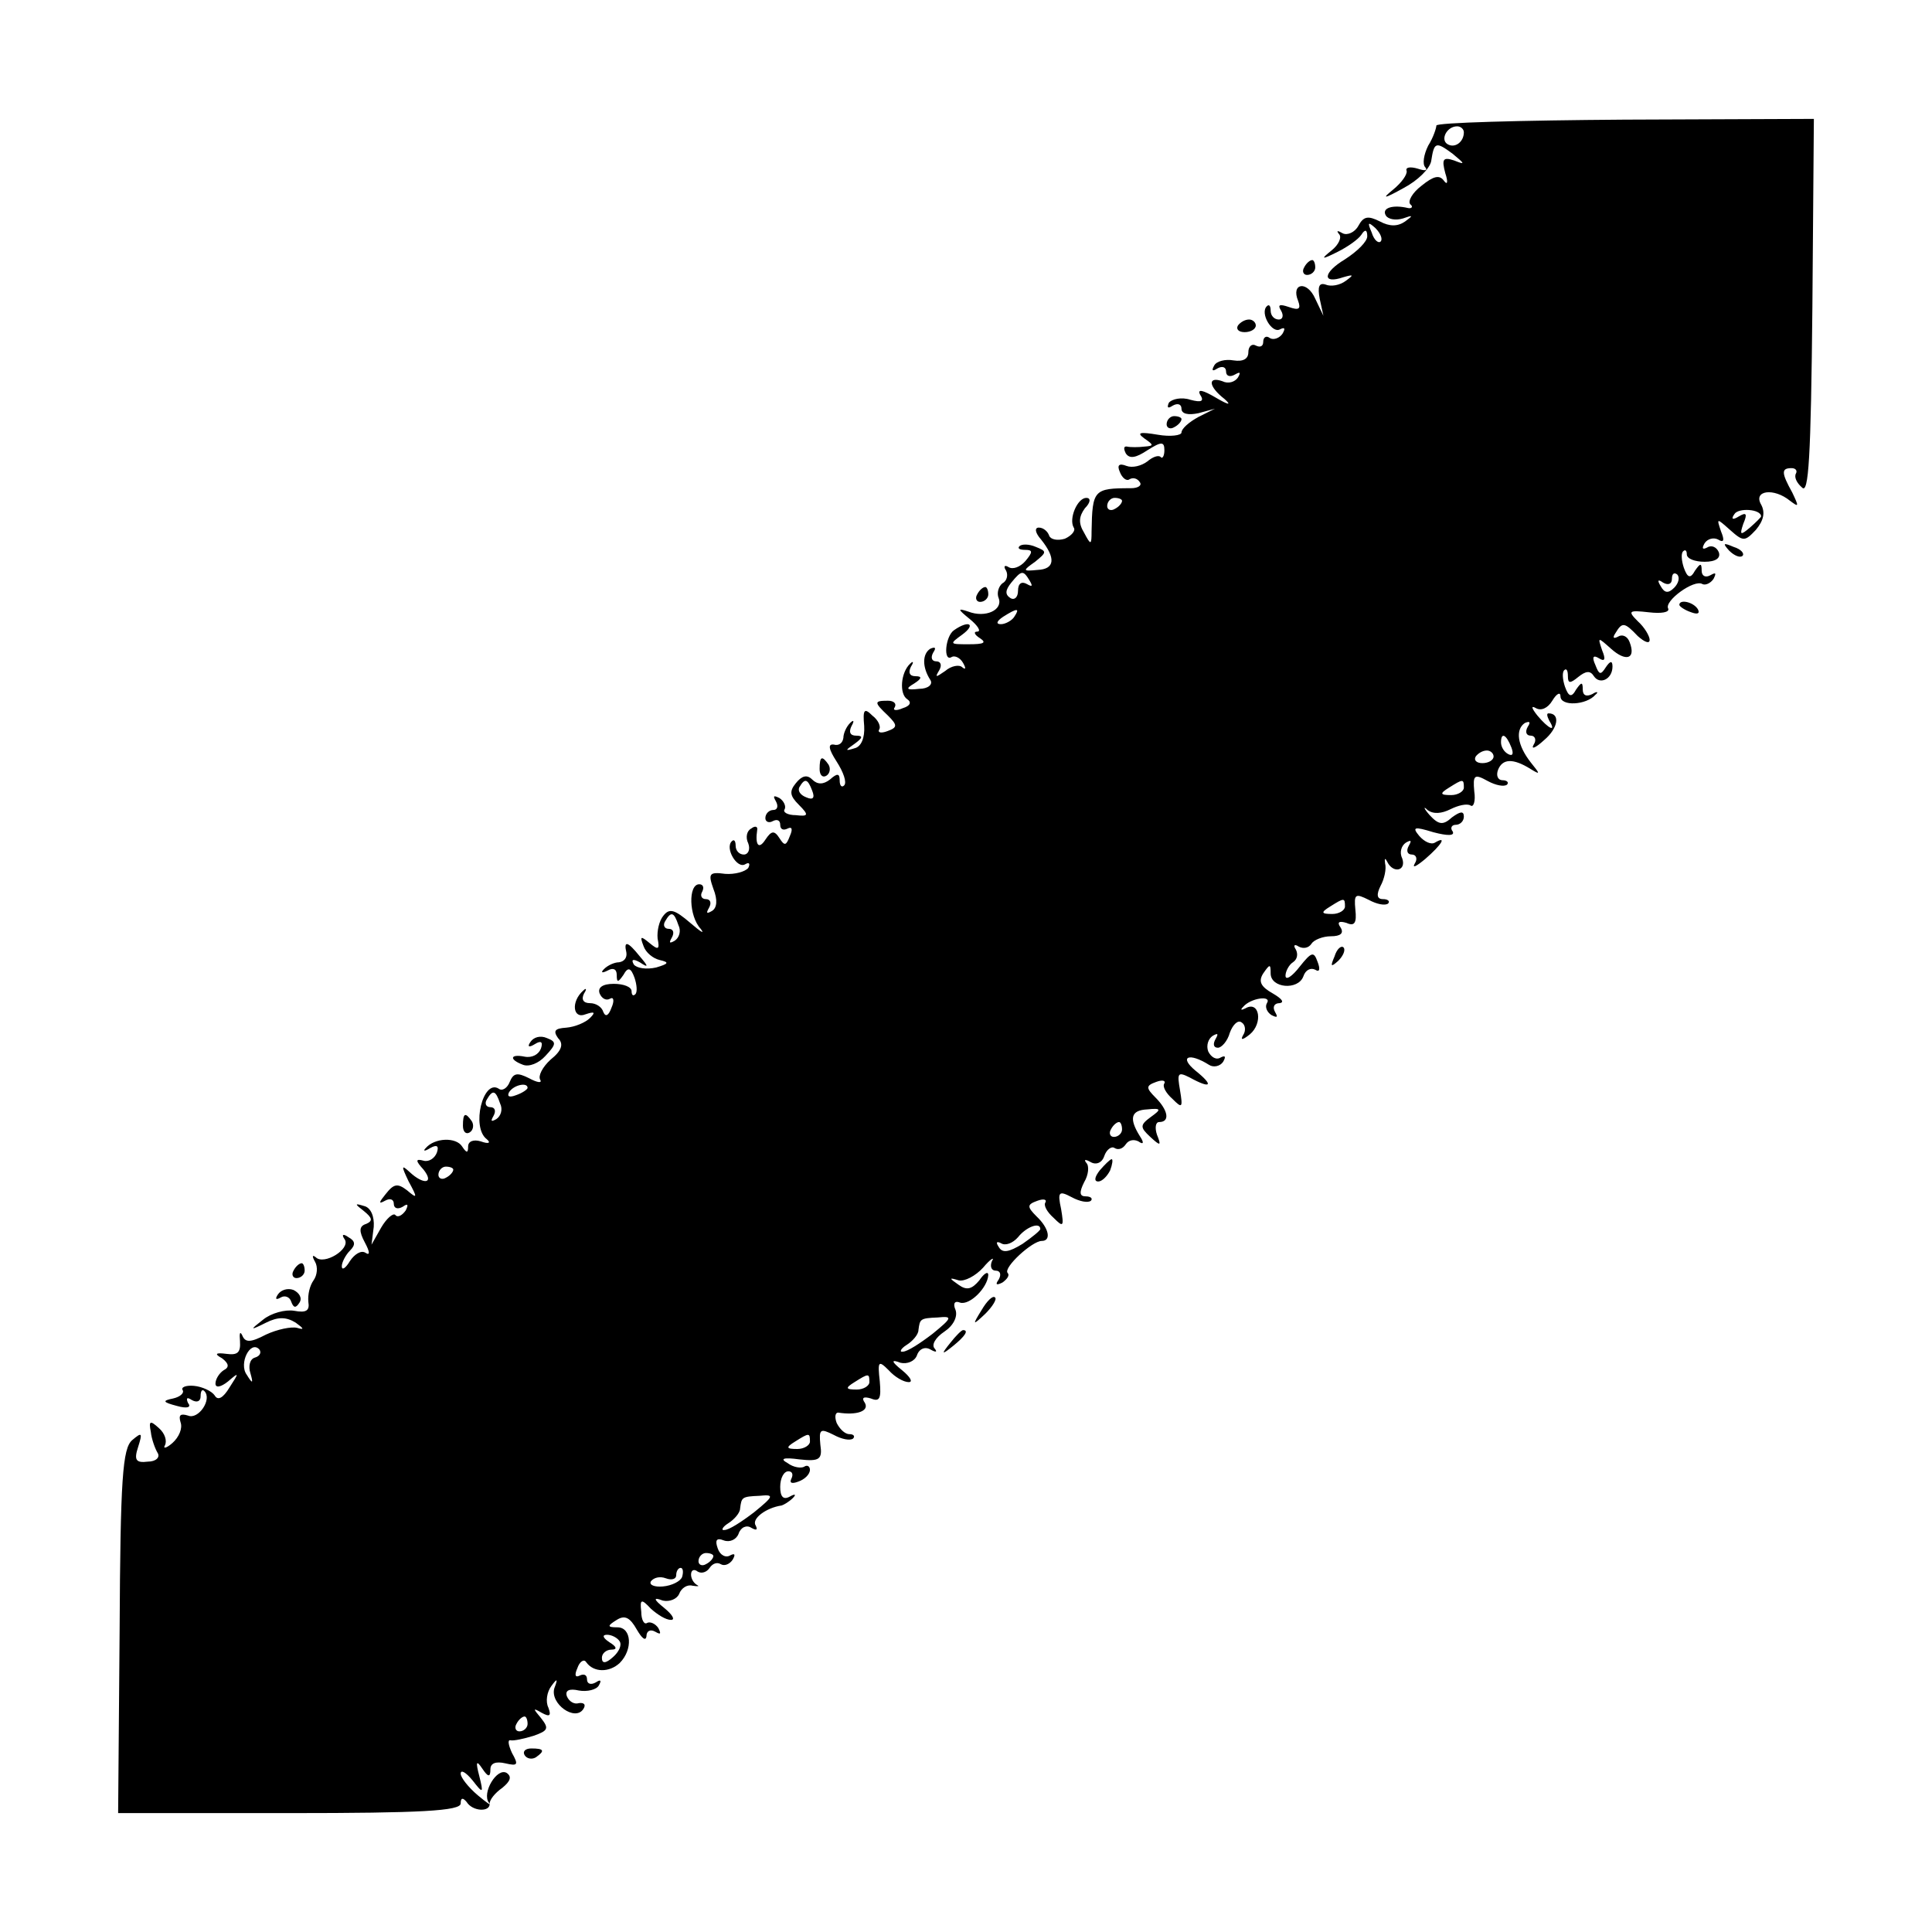 <?xml version="1.0" standalone="no"?>
<!DOCTYPE svg PUBLIC "-//W3C//DTD SVG 20010904//EN"
 "http://www.w3.org/TR/2001/REC-SVG-20010904/DTD/svg10.dtd">
<svg version="1.0" xmlns="http://www.w3.org/2000/svg"
 width="260pt" height="260pt" viewBox="0 0 260 260"
 preserveAspectRatio="xMidYMid meet">
<g transform="translate(0,260) scale(0.1,-0.1)"
fill="#000000" stroke="none">
<path d="M1933 2431 c0 -3 -4 -16 -11 -27 -6 -12 -8 -25 -4 -29 4 -5 -1 -5
-10 -2 -10 3 -17 2 -15 -3 1 -5 -7 -16 -18 -25 -16 -13 -13 -13 14 2 19 10 35
26 37 36 4 26 6 27 29 10 17 -14 17 -15 2 -9 -15 5 -17 2 -12 -17 4 -12 3 -17
-2 -10 -6 8 -14 6 -30 -7 -12 -9 -19 -21 -15 -25 4 -3 2 -6 -3 -5 -21 5 -36 0
-30 -10 3 -5 13 -7 23 -4 14 5 14 4 3 -4 -10 -7 -21 -7 -34 0 -16 8 -22 7 -29
-6 -5 -9 -15 -13 -21 -10 -7 4 -9 4 -5 -1 4 -4 0 -14 -10 -22 -15 -12 -14 -13
8 -2 14 7 28 17 32 23 5 8 8 7 8 -2 0 -7 -13 -20 -30 -31 -30 -18 -31 -34 -2
-24 14 4 14 3 3 -5 -8 -6 -20 -8 -27 -5 -9 3 -11 -3 -8 -19 l5 -23 -11 23
c-11 25 -33 21 -23 -3 4 -11 1 -13 -13 -8 -12 4 -15 3 -10 -5 4 -7 2 -12 -3
-12 -6 0 -11 5 -11 12 0 6 -2 9 -5 6 -10 -9 7 -38 18 -31 6 3 7 1 3 -6 -4 -6
-12 -9 -17 -6 -5 4 -9 1 -9 -5 0 -6 -4 -8 -10 -5 -5 3 -10 -1 -10 -9 0 -9 -7
-13 -20 -11 -11 2 -23 -1 -26 -7 -4 -7 -2 -8 4 -4 7 4 12 2 12 -4 0 -6 5 -8
12 -4 7 4 8 3 4 -4 -4 -6 -13 -9 -21 -5 -20 7 -19 -7 3 -24 10 -9 5 -8 -12 2
-17 10 -25 12 -21 4 6 -9 2 -11 -13 -7 -12 4 -25 1 -29 -4 -3 -7 -1 -8 5 -4 7
4 12 2 12 -4 0 -7 9 -9 23 -6 l22 6 -22 -11 c-13 -7 -23 -16 -23 -21 0 -4 -15
-6 -32 -3 -24 4 -29 3 -18 -5 13 -9 13 -10 0 -11 -8 -1 -19 -1 -23 0 -5 1 -5
-3 -2 -9 5 -8 14 -6 29 4 19 12 23 12 23 0 0 -8 -3 -12 -5 -9 -3 3 -11 0 -18
-6 -8 -6 -20 -9 -28 -6 -10 4 -13 1 -9 -8 3 -8 9 -13 13 -10 5 3 11 1 14 -4 3
-4 -2 -8 -12 -8 -50 0 -52 -2 -53 -58 0 -19 -1 -19 -10 -2 -8 13 -7 22 1 33 8
8 8 14 2 14 -12 0 -24 -28 -17 -40 3 -4 -3 -11 -12 -15 -10 -3 -19 -1 -21 4
-2 6 -8 11 -14 11 -6 0 -5 -7 3 -16 20 -25 19 -40 -5 -41 -20 -2 -20 -1 -3 11
16 13 16 14 1 20 -9 4 -19 4 -22 1 -3 -3 0 -5 8 -5 10 0 10 -3 0 -15 -7 -8
-17 -12 -23 -8 -5 3 -7 1 -3 -5 3 -6 1 -14 -5 -17 -5 -4 -8 -13 -5 -20 6 -16
-18 -27 -41 -18 -15 5 -14 3 2 -10 11 -9 16 -17 10 -17 -5 0 -4 -4 4 -9 9 -6
5 -8 -15 -8 -26 0 -27 0 -9 13 19 14 9 20 -11 6 -12 -8 -15 -44 -3 -36 4 2 11
-1 15 -8 4 -7 4 -10 -1 -6 -4 4 -15 2 -23 -5 -13 -9 -14 -9 -8 1 4 7 2 12 -4
12 -6 0 -8 5 -4 12 4 6 3 8 -4 5 -11 -7 -11 -25 0 -42 4 -6 -3 -12 -15 -12
-17 -2 -19 0 -7 7 11 7 11 10 2 10 -8 0 -10 5 -6 13 4 6 3 8 -1 4 -13 -12 -15
-41 -4 -48 6 -4 4 -9 -6 -12 -9 -4 -14 -3 -11 1 3 5 -1 9 -9 9 -19 0 -19 -2 0
-20 13 -13 13 -16 -1 -21 -8 -3 -13 -2 -11 2 3 4 -1 13 -9 19 -11 11 -13 8
-11 -14 1 -16 -4 -28 -13 -30 -13 -4 -13 -3 0 6 11 8 12 11 2 11 -8 0 -10 5
-6 13 4 7 3 9 -2 4 -5 -5 -9 -14 -9 -20 -1 -7 -6 -11 -13 -9 -8 1 -7 -6 4 -23
9 -14 14 -28 10 -32 -3 -3 -6 -1 -6 7 0 9 -3 10 -13 1 -9 -7 -17 -7 -24 0 -7
7 -14 5 -22 -5 -9 -11 -8 -17 4 -29 14 -14 13 -16 -4 -14 -11 0 -18 4 -15 8 2
4 -1 11 -7 15 -8 4 -9 3 -5 -4 4 -7 2 -12 -3 -12 -6 0 -11 -5 -11 -11 0 -5 5
-7 10 -4 6 3 10 1 10 -5 0 -6 4 -8 10 -5 6 3 7 -1 3 -10 -5 -13 -7 -14 -14 -3
-7 11 -11 10 -19 -2 -9 -14 -14 -7 -11 13 1 5 -3 6 -8 2 -6 -3 -8 -12 -4 -20
3 -8 0 -15 -6 -15 -6 0 -11 5 -11 12 0 6 -2 9 -5 6 -10 -9 7 -38 18 -31 5 3 7
1 4 -5 -4 -5 -18 -9 -31 -8 -22 3 -23 0 -16 -20 6 -15 5 -26 -2 -30 -7 -4 -8
-3 -4 4 4 7 2 12 -4 12 -6 0 -8 5 -5 10 3 6 1 10 -4 10 -15 0 -14 -43 2 -60 6
-8 0 -4 -14 8 -21 18 -28 20 -36 10 -6 -7 -9 -21 -8 -31 3 -15 1 -16 -11 -6
-12 10 -13 9 -8 -4 3 -9 13 -17 22 -19 13 -3 12 -5 -5 -10 -13 -3 -26 -1 -30
4 -4 7 -1 8 8 3 12 -8 12 -6 0 8 -16 20 -22 22 -18 5 1 -7 -3 -12 -10 -13 -6
0 -15 -4 -20 -9 -5 -5 -3 -6 5 -2 7 4 12 2 12 -6 0 -11 2 -10 9 0 6 11 10 10
15 -4 3 -9 4 -19 1 -22 -3 -3 -5 -1 -5 4 0 6 -11 10 -24 10 -15 0 -22 -5 -19
-13 3 -7 9 -10 14 -7 5 3 6 -3 2 -12 -4 -11 -8 -13 -11 -6 -2 7 -10 12 -18 12
-9 0 -12 5 -8 13 4 6 3 8 -1 4 -17 -15 -14 -39 3 -32 12 4 14 3 6 -5 -6 -6
-20 -12 -32 -13 -15 -1 -18 -4 -11 -14 8 -8 5 -17 -10 -29 -11 -10 -17 -22
-14 -27 3 -5 -4 -4 -15 2 -16 8 -21 7 -26 -5 -3 -8 -10 -13 -15 -9 -21 13 -37
-52 -16 -68 6 -5 3 -7 -8 -3 -10 3 -17 0 -17 -7 0 -9 -2 -9 -8 0 -8 13 -37 12
-49 -2 -4 -4 -2 -5 6 0 9 5 12 3 9 -6 -3 -8 -11 -13 -18 -11 -11 3 -11 0 0
-12 15 -19 0 -21 -19 -3 -11 10 -11 8 -1 -13 12 -22 12 -24 -2 -12 -13 10 -18
9 -29 -5 -9 -11 -10 -14 -1 -9 7 4 12 2 12 -4 0 -6 5 -8 12 -4 7 5 8 3 4 -5
-5 -7 -11 -10 -14 -6 -3 3 -12 -5 -19 -17 l-13 -23 3 24 c1 14 -4 26 -13 28
-13 4 -13 3 0 -7 11 -9 12 -13 3 -17 -10 -3 -10 -10 -2 -25 7 -13 7 -18 1 -14
-6 4 -15 -2 -21 -11 -6 -10 -11 -13 -11 -7 0 5 5 15 11 21 8 8 7 13 -2 18 -7
5 -10 4 -5 -3 8 -13 -28 -35 -39 -24 -5 4 -5 1 -1 -6 4 -7 3 -18 -2 -25 -5 -7
-8 -19 -7 -29 2 -12 -3 -15 -19 -12 -12 2 -31 -3 -42 -12 -18 -14 -18 -15 4
-4 16 8 27 8 40 0 11 -8 12 -10 2 -7 -8 2 -27 -2 -42 -9 -21 -11 -28 -11 -32
-1 -3 6 -4 3 -3 -8 1 -15 -3 -19 -18 -17 -15 2 -17 0 -6 -6 9 -7 10 -12 2 -16
-6 -4 -11 -12 -11 -18 0 -6 7 -5 17 3 15 13 15 12 2 -8 -9 -15 -16 -18 -20
-11 -4 6 -17 12 -28 13 -11 1 -18 -2 -15 -6 2 -4 -4 -9 -13 -11 -15 -3 -14 -5
5 -10 14 -4 20 -2 15 4 -3 7 -1 8 5 4 7 -4 12 -2 12 5 0 7 2 10 5 7 11 -11 -8
-39 -22 -33 -10 3 -13 1 -10 -9 3 -8 -2 -20 -11 -28 -8 -7 -13 -8 -10 -3 3 6
0 16 -8 23 -12 11 -14 10 -11 -5 1 -10 6 -23 9 -28 4 -6 -2 -12 -13 -12 -16
-2 -19 2 -13 20 6 19 5 20 -8 9 -13 -11 -16 -51 -17 -257 l-2 -245 231 0 c177
0 230 3 230 13 0 8 3 8 8 2 8 -13 32 -14 31 -2 0 5 7 14 17 21 11 9 13 15 6
20 -13 8 -34 -27 -24 -40 4 -5 -3 0 -15 10 -13 11 -23 24 -23 29 0 6 7 2 16
-9 14 -18 15 -18 9 6 -5 19 -4 22 4 10 8 -12 11 -12 11 -1 0 8 7 11 20 8 17
-4 18 -2 9 14 -5 11 -6 18 -2 17 4 -1 18 2 31 6 20 7 21 10 10 24 -11 13 -11
14 1 7 11 -6 13 -4 9 7 -4 8 -2 21 4 29 8 11 9 10 4 -3 -6 -21 28 -45 39 -28
4 6 1 9 -6 8 -6 -2 -13 2 -16 9 -3 8 3 11 16 8 11 -2 24 1 27 7 4 7 2 8 -4 4
-7 -4 -12 -2 -12 4 0 6 -4 8 -10 5 -6 -3 -7 1 -3 10 3 9 9 13 12 8 10 -14 31
-14 45 -1 18 18 16 48 -3 48 -14 0 -14 2 -1 10 11 7 18 3 27 -13 7 -12 12 -16
13 -9 0 7 5 10 12 6 7 -4 8 -3 4 5 -4 6 -11 9 -15 7 -4 -3 -8 4 -8 15 -2 17 0
18 13 4 9 -8 20 -15 27 -15 6 0 2 7 -9 16 -15 12 -15 15 -2 10 9 -2 19 2 22 9
3 8 11 13 18 11 7 -1 10 -1 6 1 -5 3 -8 9 -8 14 0 6 4 8 9 4 5 -3 12 -1 16 5
4 6 10 8 15 5 5 -3 12 0 16 6 4 7 3 9 -3 6 -6 -4 -14 0 -17 9 -4 11 -2 15 8
11 8 -3 17 1 20 9 3 9 11 12 17 8 7 -4 9 -3 6 3 -6 9 14 24 35 27 3 1 10 5 15
10 5 5 3 6 -4 2 -9 -5 -13 0 -13 13 0 12 5 21 11 21 5 0 7 -4 4 -10 -3 -6 1
-7 9 -4 9 3 16 10 16 16 0 5 -4 7 -8 4 -4 -2 -14 -1 -22 5 -11 6 -6 8 16 5 27
-3 31 0 28 20 -2 21 0 22 18 13 11 -6 22 -8 26 -5 3 3 1 6 -5 6 -6 0 -13 7
-17 15 -3 8 -2 14 2 14 25 -4 42 2 36 13 -5 7 -2 9 8 6 12 -5 14 0 12 23 -3
27 -2 29 12 15 8 -9 20 -16 27 -16 6 0 2 7 -9 16 -15 12 -15 15 -2 10 9 -2 19
2 22 10 3 9 11 12 18 8 7 -4 10 -4 6 1 -5 5 1 15 13 23 12 8 18 20 15 29 -4 9
-1 13 6 10 13 -4 37 20 38 37 0 6 -6 2 -12 -7 -10 -12 -17 -14 -28 -6 -13 9
-13 10 0 6 8 -2 23 6 33 17 10 12 16 15 12 9 -3 -7 -1 -13 5 -13 6 0 8 -5 4
-12 -5 -7 -3 -8 5 -4 7 5 10 10 7 13 -6 7 33 43 46 43 13 0 10 17 -7 33 -13
13 -13 16 1 21 8 3 13 2 11 -2 -3 -4 2 -13 11 -21 13 -13 14 -12 10 12 -5 23
-3 25 14 16 11 -6 22 -8 26 -5 3 3 0 6 -7 6 -8 0 -9 5 -2 19 6 10 7 22 3 26
-4 5 -1 5 6 1 7 -4 15 -1 18 8 3 9 10 14 14 11 5 -3 11 -1 15 5 4 6 11 7 17 4
7 -5 8 -2 2 7 -15 24 -12 35 10 36 19 2 19 0 5 -10 -15 -11 -15 -14 -1 -27 14
-13 15 -12 9 3 -3 9 -2 17 3 17 15 0 12 16 -5 33 -13 13 -13 16 1 21 8 3 13 2
11 -2 -3 -4 2 -13 11 -21 13 -13 14 -12 10 12 -4 23 -3 25 13 17 29 -16 33
-11 8 9 -23 19 -9 25 18 8 6 -4 15 -2 19 4 4 7 3 9 -3 6 -6 -4 -13 0 -17 8 -3
8 0 17 6 21 7 4 8 3 4 -4 -4 -7 -3 -12 3 -12 5 0 13 9 16 20 4 11 11 18 16 14
5 -3 6 -11 2 -17 -4 -7 -1 -7 9 1 18 15 13 46 -6 35 -6 -3 -7 -2 -3 2 10 12
39 16 32 5 -3 -5 0 -12 6 -16 8 -4 9 -3 5 4 -4 7 -1 12 6 12 7 1 3 6 -9 13
-16 9 -20 16 -13 27 9 13 10 13 10 0 0 -20 37 -23 44 -4 3 9 10 12 16 9 6 -4
7 1 3 11 -5 14 -8 13 -24 -7 -10 -13 -19 -19 -19 -12 0 6 5 15 10 18 6 4 7 11
4 17 -4 6 -2 8 4 4 6 -3 13 -2 17 4 3 5 15 10 26 10 13 0 18 4 13 12 -5 7 -2
9 8 6 11 -5 14 0 12 18 -2 21 0 22 18 13 11 -6 22 -8 26 -5 3 3 0 6 -7 6 -8 0
-9 6 -3 18 5 9 8 23 6 30 -1 7 0 8 3 2 8 -16 26 -12 20 5 -4 8 -1 17 5 21 7 4
8 3 4 -4 -4 -7 -2 -12 4 -12 6 0 8 -6 4 -12 -4 -7 2 -4 14 6 22 19 30 32 13
22 -5 -3 -14 1 -21 9 -10 12 -7 13 19 5 19 -5 29 -5 26 1 -4 5 -1 9 4 9 6 0
11 5 11 11 0 8 -5 7 -16 -1 -12 -11 -18 -10 -30 3 -8 9 -9 13 -3 7 8 -6 19 -5
31 1 10 5 22 8 27 5 4 -3 7 6 5 19 -2 22 0 24 18 14 11 -6 22 -8 26 -5 3 3 0
6 -6 6 -6 0 -9 6 -6 14 6 15 20 16 44 1 13 -8 13 -7 0 9 -18 23 -21 44 -8 53
7 3 8 1 4 -5 -4 -7 -2 -12 4 -12 6 0 8 -6 4 -12 -4 -7 2 -5 14 6 19 16 22 36
6 36 -3 0 -2 -4 1 -10 10 -16 -1 -11 -16 7 -8 10 -9 14 -2 10 7 -4 16 0 22 10
6 10 11 12 11 6 0 -14 35 -12 47 2 5 4 2 5 -4 1 -8 -4 -13 -2 -13 6 0 11 -2
10 -9 0 -6 -11 -10 -10 -15 4 -3 9 -4 19 -1 22 3 3 5 0 5 -8 0 -10 3 -10 14
-1 10 8 16 9 21 1 8 -12 25 -4 25 13 0 8 -3 8 -9 -1 -7 -11 -9 -10 -14 3 -5
11 -3 14 5 9 8 -5 9 -1 4 11 -6 18 -6 18 12 2 20 -18 34 -14 25 9 -3 8 -10 11
-16 7 -6 -3 -7 -1 -3 5 9 15 12 15 30 -4 9 -8 16 -11 16 -5 0 5 -7 17 -16 25
-14 14 -12 15 15 12 17 -2 28 0 26 5 -6 10 35 40 46 33 4 -2 11 1 15 7 4 8 3
9 -4 5 -7 -4 -12 -1 -12 6 0 11 -2 10 -9 0 -6 -11 -10 -10 -15 4 -3 9 -4 19
-1 22 3 3 5 1 5 -4 0 -6 11 -10 24 -10 15 0 22 5 19 13 -3 7 -10 10 -16 6 -6
-3 -7 -1 -3 6 4 6 12 8 18 5 8 -5 9 -1 4 11 -6 18 -6 18 12 2 18 -16 20 -16
35 0 10 12 13 23 7 34 -11 19 17 23 39 5 12 -9 12 -8 3 11 -15 27 -15 33 -1
33 5 0 8 -3 6 -7 -3 -5 1 -13 8 -19 9 -10 12 40 14 242 l2 254 -255 -1 c-140
-1 -254 -4 -253 -8z m37 -9 c0 -13 -12 -22 -22 -16 -10 6 -1 24 13 24 5 0 9
-4 9 -8z m-112 -147 c-3 -3 -9 2 -12 12 -6 14 -5 15 5 6 7 -7 10 -15 7 -18z
m-348 -349 c0 -3 -4 -8 -10 -11 -5 -3 -10 -1 -10 4 0 6 5 11 10 11 6 0 10 -2
10 -4z m860 -21 c0 -1 -7 -8 -15 -15 -13 -11 -14 -10 -9 5 6 14 4 16 -6 10 -8
-5 -11 -4 -6 3 5 9 36 7 36 -3z m-984 -87 c4 -7 3 -8 -4 -4 -7 4 -12 1 -12 -9
0 -9 -5 -13 -10 -10 -8 5 -7 11 1 21 14 17 16 17 25 2z m867 -9 c-8 -8 -13 -7
-18 2 -5 8 -4 10 3 5 7 -4 12 -2 12 5 0 7 3 9 7 6 4 -4 2 -12 -4 -18z m-888
-39 c-3 -5 -12 -10 -18 -10 -7 0 -6 4 3 10 19 12 23 12 15 0z m669 -176 c3 -8
2 -12 -4 -9 -6 3 -10 10 -10 16 0 14 7 11 14 -7z m-24 -12 c0 -5 -7 -9 -15 -9
-8 0 -12 4 -9 9 3 4 9 8 15 8 5 0 9 -4 9 -8z m-917 -46 c4 -10 1 -13 -8 -9 -8
3 -12 9 -9 14 7 12 11 11 17 -5z m877 4 c0 -5 -8 -10 -17 -10 -15 0 -16 2 -3
10 19 12 20 12 20 0z m-160 -160 c0 -5 -8 -10 -17 -10 -15 0 -16 2 -3 10 19
12 20 12 20 0z m-897 -25 c4 -8 1 -17 -5 -21 -7 -4 -8 -3 -4 4 4 7 2 12 -4 12
-6 0 -8 5 -5 10 8 14 12 13 18 -5z m-203 -219 c0 -2 -7 -7 -16 -10 -8 -3 -12
-2 -9 4 6 10 25 14 25 6z m-37 -21 c4 -8 1 -17 -5 -21 -7 -4 -8 -3 -4 4 4 7 2
12 -4 12 -6 0 -8 5 -5 10 8 14 12 13 18 -5z m837 -35 c0 -5 -5 -10 -11 -10 -5
0 -7 5 -4 10 3 6 8 10 11 10 2 0 4 -4 4 -10z m-900 -54 c0 -3 -4 -8 -10 -11
-5 -3 -10 -1 -10 4 0 6 5 11 10 11 6 0 10 -2 10 -4z m790 -80 c0 -2 -11 -11
-24 -20 -18 -11 -27 -13 -32 -4 -4 6 -3 8 3 5 6 -4 16 0 23 8 11 14 30 21 30
11z m-145 -141 c-17 -13 -34 -24 -40 -24 -5 -1 -3 4 5 9 8 5 16 14 16 20 2 15
2 16 26 17 20 2 20 0 -7 -22z m-912 -32 c-7 -2 -9 -12 -6 -21 4 -14 3 -15 -5
-2 -11 15 5 47 17 34 3 -4 1 -9 -6 -11z m827 -33 c0 -5 -8 -10 -17 -10 -15 0
-16 2 -3 10 19 12 20 12 20 0z m-80 -80 c0 -5 -8 -10 -17 -10 -15 0 -16 2 -3
10 19 12 20 12 20 0z m-75 -95 c-17 -13 -34 -24 -40 -24 -5 -1 -3 4 5 9 8 5
16 14 16 20 2 15 2 16 26 17 20 2 20 0 -7 -22z m-55 -59 c0 -3 -4 -8 -10 -11
-5 -3 -10 -1 -10 4 0 6 5 11 10 11 6 0 10 -2 10 -4z m-42 -28 c-2 -6 -14 -12
-26 -13 -11 -1 -19 2 -16 7 4 5 12 7 20 4 8 -3 14 -1 14 4 0 6 3 10 6 10 3 0
4 -5 2 -12z m-84 -87 c3 -5 -1 -14 -9 -21 -10 -9 -15 -9 -15 -1 0 6 6 11 13
11 8 0 7 4 -3 10 -9 6 -10 10 -3 10 6 0 14 -4 17 -9z m-124 -111 c0 -5 -5 -10
-11 -10 -5 0 -7 5 -4 10 3 6 8 10 11 10 2 0 4 -4 4 -10z"/>
<path d="M1755 2240 c-3 -5 -1 -10 4 -10 6 0 11 5 11 10 0 6 -2 10 -4 10 -3 0
-8 -4 -11 -10z"/>
<path d="M1666 2162 c-3 -5 1 -9 9 -9 8 0 15 4 15 9 0 4 -4 8 -9 8 -6 0 -12
-4 -15 -8z"/>
<path d="M1570 2029 c0 -5 5 -7 10 -4 6 3 10 8 10 11 0 2 -4 4 -10 4 -5 0 -10
-5 -10 -11z"/>
<path d="M2327 1859 c7 -7 15 -10 18 -7 3 3 -2 9 -12 12 -14 6 -15 5 -6 -5z"/>
<path d="M1315 1800 c-3 -5 -1 -10 4 -10 6 0 11 5 11 10 0 6 -2 10 -4 10 -3 0
-8 -4 -11 -10z"/>
<path d="M2260 1786 c0 -2 7 -7 16 -10 8 -3 12 -2 9 4 -6 10 -25 14 -25 6z"/>
<path d="M1103 1565 c0 -8 4 -12 9 -9 5 3 6 10 3 15 -9 13 -12 11 -12 -6z"/>
<path d="M1796 1313 c-6 -14 -5 -15 5 -6 7 7 10 15 7 18 -3 3 -9 -2 -12 -12z"/>
<path d="M714 1198 c-5 -7 -2 -8 6 -3 8 5 11 3 8 -6 -3 -8 -12 -13 -22 -11
-20 4 -21 -4 -2 -11 8 -3 21 2 30 12 15 16 15 19 2 24 -9 4 -18 1 -22 -5z"/>
<path d="M623 1085 c0 -8 4 -12 9 -9 5 3 6 10 3 15 -9 13 -12 11 -12 -6z"/>
<path d="M1480 1025 c-7 -9 -8 -15 -2 -15 5 0 12 7 16 15 3 8 4 15 2 15 -2 0
-9 -7 -16 -15z"/>
<path d="M395 890 c-3 -5 -1 -10 4 -10 6 0 11 5 11 10 0 6 -2 10 -4 10 -3 0
-8 -4 -11 -10z"/>
<path d="M374 858 c-4 -6 -3 -8 4 -4 5 3 12 1 14 -6 3 -8 6 -9 11 -1 4 6 0 13
-8 17 -8 3 -17 0 -21 -6z"/>
<path d="M1321 837 c-13 -21 -12 -21 5 -5 10 10 16 20 13 22 -3 3 -11 -5 -18
-17z"/>
<path d="M1279 793 c-13 -16 -12 -17 4 -4 16 13 21 21 13 21 -2 0 -10 -8 -17
-17z"/>
<path d="M706 238 c3 -5 10 -6 15 -3 13 9 11 12 -6 12 -8 0 -12 -4 -9 -9z"/>
</g>
</svg>
